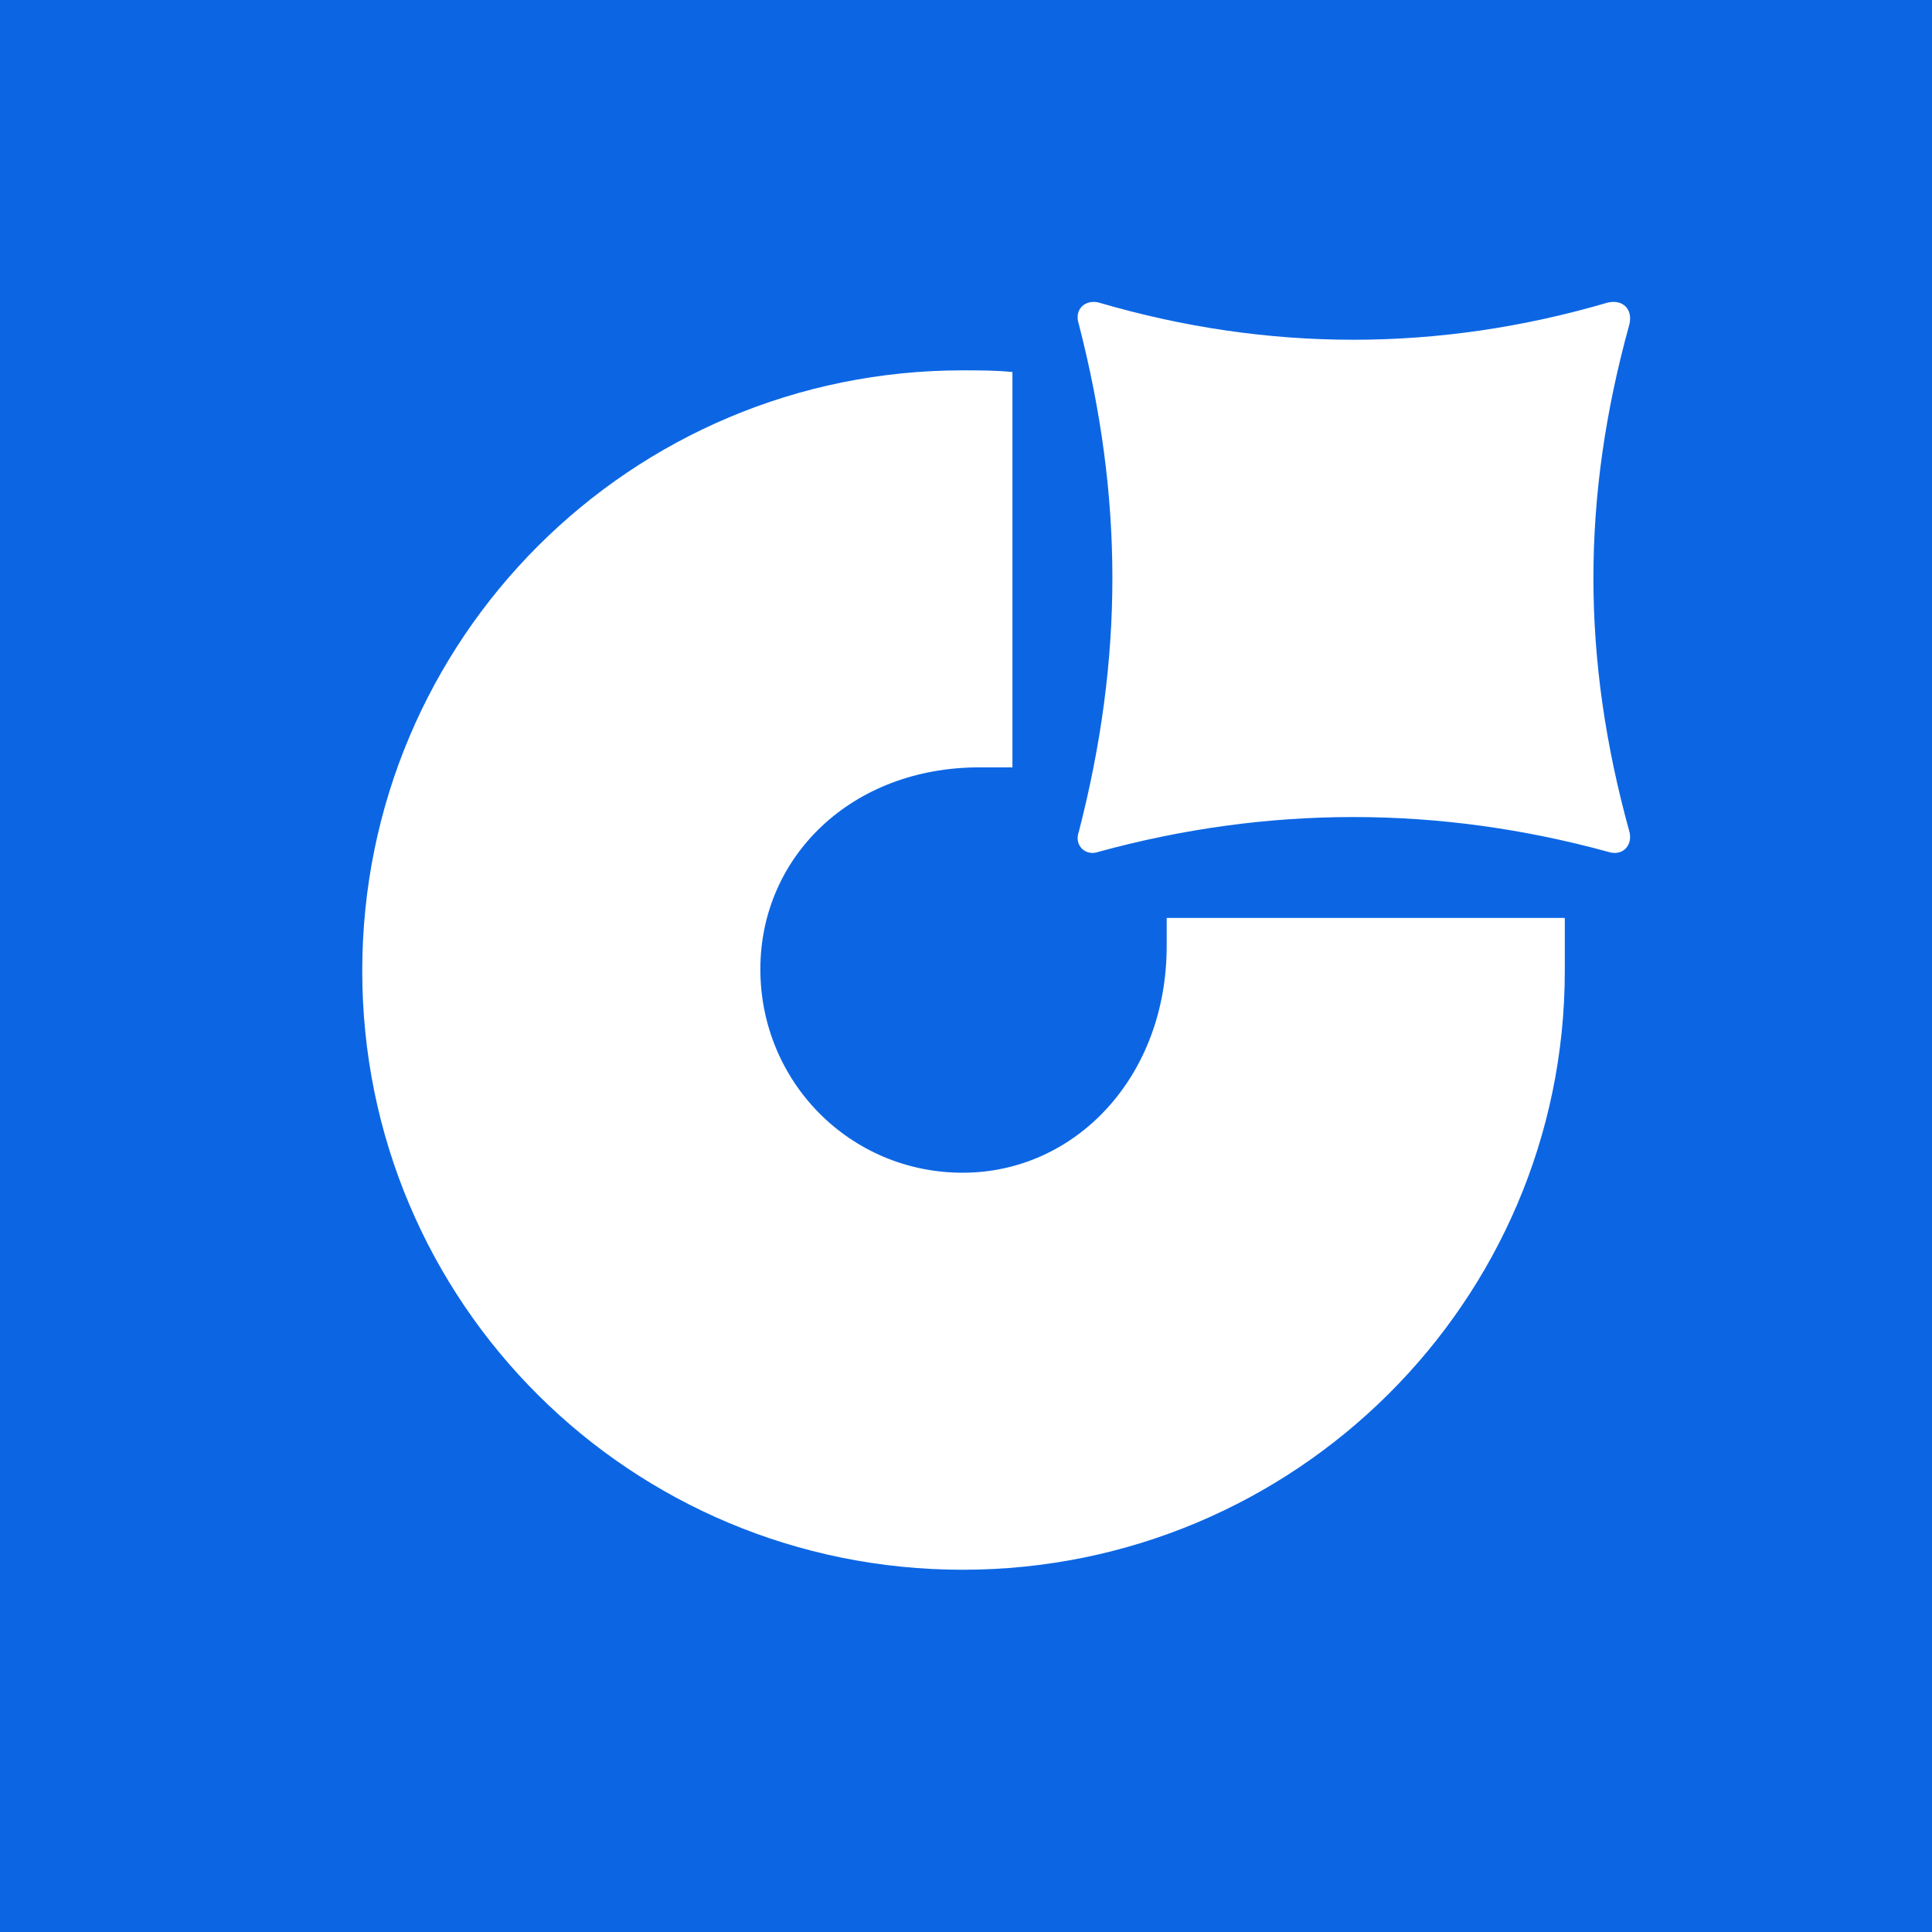 <svg width="32" height="32" viewBox="0 0 32 32" fill="none" xmlns="http://www.w3.org/2000/svg">
<rect width="32" height="32" fill="#0C66E4"/>
<g clip-path="url(#clip0_5554_5188)">
<path d="M18.198 5.011C21 5.833 23.83 5.833 26.632 5.011C26.879 4.956 27.044 5.12 26.989 5.367C26.193 8.244 26.193 10.902 26.989 13.779C27.044 13.998 26.879 14.19 26.632 14.108C23.83 13.341 21 13.341 18.198 14.108C17.978 14.19 17.786 13.998 17.868 13.779C18.61 10.902 18.61 8.244 17.868 5.367C17.786 5.12 17.978 4.956 18.198 5.011ZM19.324 15.204V15.67C19.324 17.835 17.813 19.424 15.945 19.424C14.077 19.424 12.594 17.917 12.594 16.053C12.594 14.19 14.104 12.71 16.22 12.71H16.769V6.162C16.495 6.134 16.22 6.134 15.945 6.134C10.451 6.134 6 10.573 6 16.081C6 21.588 10.451 26 15.945 26C21.44 26 25.918 21.561 25.918 16.081V15.204H19.324Z" fill="white"/>
</g>
<defs>
<clipPath id="clip0_5554_5188">
<rect width="21" height="21" fill="white" transform="translate(6 5)"/>
</clipPath>
</defs>
</svg>
